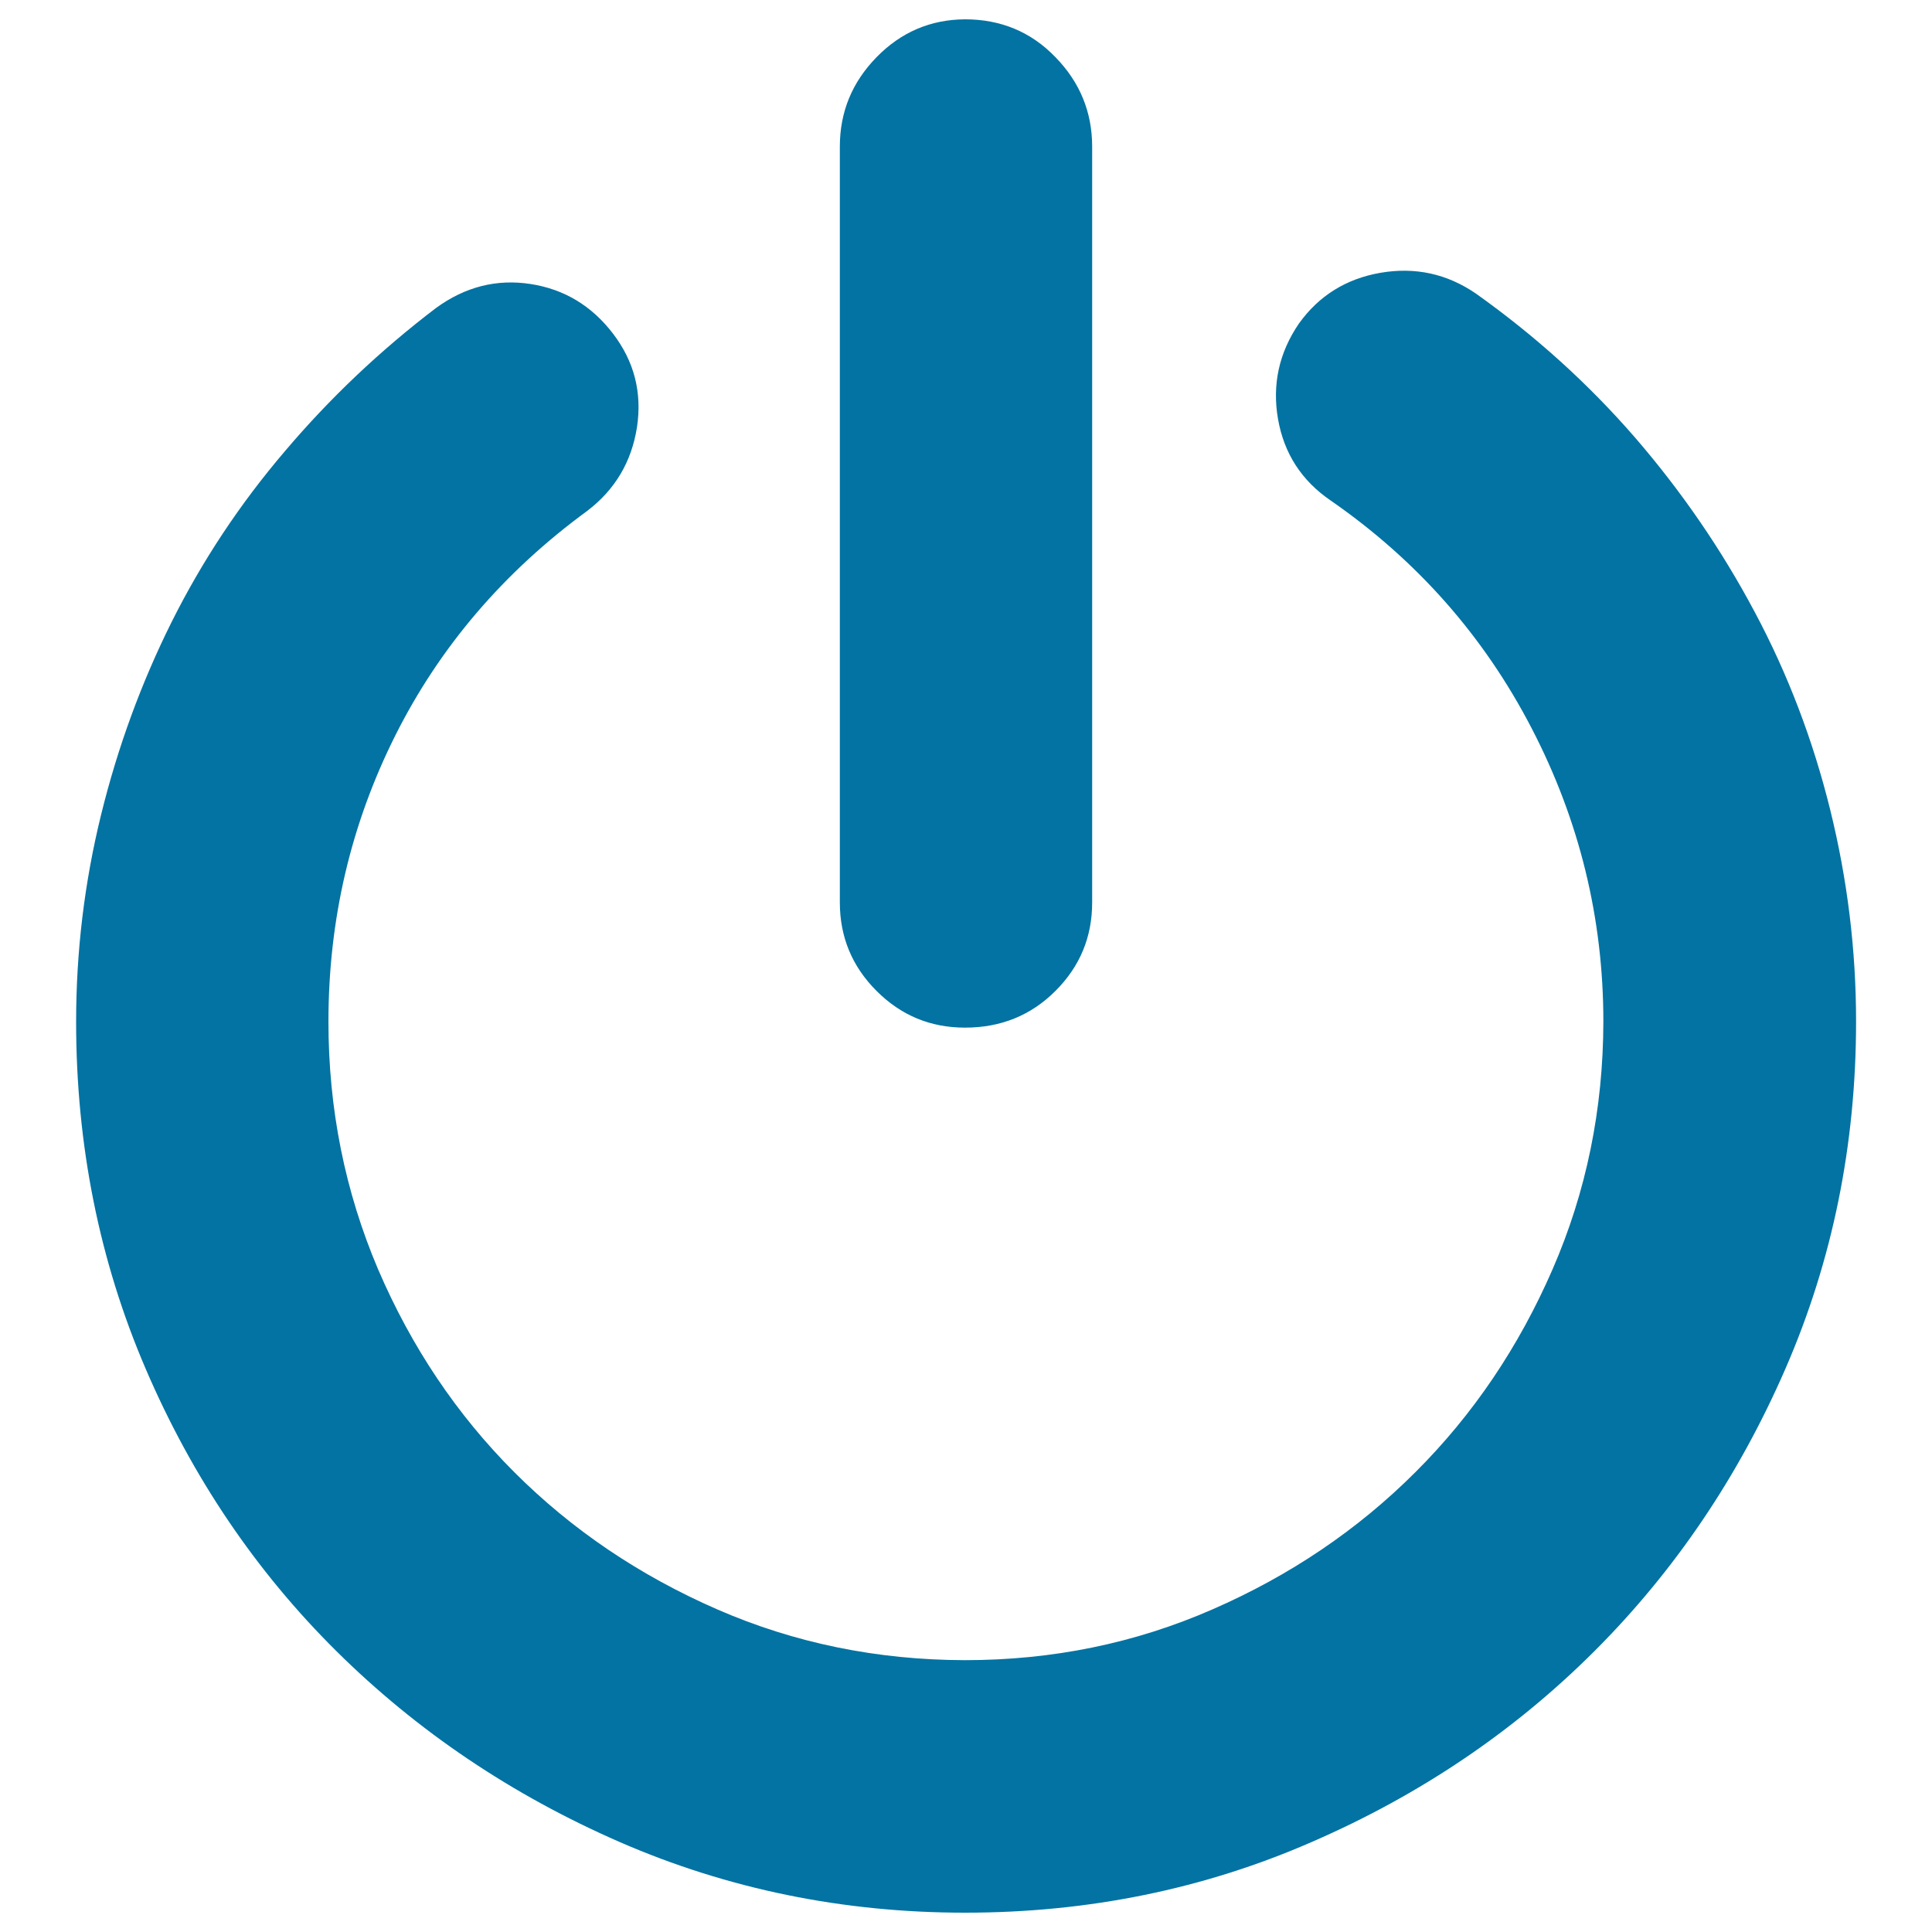<svg xmlns="http://www.w3.org/2000/svg" viewBox="0 0 1000 1000" style="fill:#0273a2">
<title>Sign Out SVG icon</title>
<path d="M764,152c30.9,22,58.3,46.8,82.4,74.6c24,27.8,44.6,57.8,61.8,90.1c17.2,32.2,30.2,66.4,39.1,102.4c8.9,36,13.4,72.6,13.4,109.6c0,63.8-12.2,123.7-36.5,179.6s-57.3,104.7-98.8,146.2c-41.5,41.5-90.3,74.5-146.2,98.8C623.2,977.8,563.3,990,499.5,990c-63.1,0-122.7-12.2-178.6-36.5c-55.9-24.4-104.8-57.3-146.7-98.8c-41.9-41.5-74.8-90.3-98.8-146.2c-24-55.9-36-115.8-36-179.6c0-36.4,4.3-72.1,12.9-107.1c8.6-35,20.8-68.3,36.5-99.8c15.8-31.6,35.3-61.1,58.7-88.5c23.3-27.5,49.4-52.2,78.2-74.1c15.1-11,31.4-15.1,48.9-12.4c17.5,2.7,31.7,11.3,42.7,25.7c11,14.4,15.1,30.5,12.4,48.4c-2.8,17.9-11.3,32.3-25.7,43.3c-43.2,31.6-76.4,70.4-99.4,116.3S170,475.9,170,528.8c0,45.3,8.6,88,25.7,128.2c17.2,40.1,40.7,75.2,70.5,105c29.9,29.9,64.9,53.5,105,71c40.1,17.5,82.9,26.2,128.2,26.3c45.3,0,88-8.7,128.2-26.3c40.1-17.5,75.2-41.2,105-71c29.9-29.8,53.5-64.8,71-105c17.5-40.2,26.2-82.9,26.3-128.2c0-53.5-12.4-104.2-37.1-151.8c-24.7-47.7-59.4-87-104-117.9c-15.1-10.3-24.2-24.4-27.3-42.2c-3.1-17.8,0.5-34.3,10.8-49.4c10.3-14.4,24.4-23.2,42.2-26.3C732.5,138.1,749,141.7,764,152L764,152z M499.5,531.9c-17.9,0-33.1-6.3-45.8-19c-12.7-12.7-19-28-19-45.8V75.9c0-17.9,6.3-33.3,19-46.3c12.7-13,28-19.5,45.8-19.6c18.5,0,34.2,6.5,46.8,19.6c12.7,13,19,28.5,19,46.3v391.2c0,17.9-6.3,33.1-19,45.8C533.6,525.6,518,531.9,499.5,531.9L499.5,531.9z"/>
</svg>